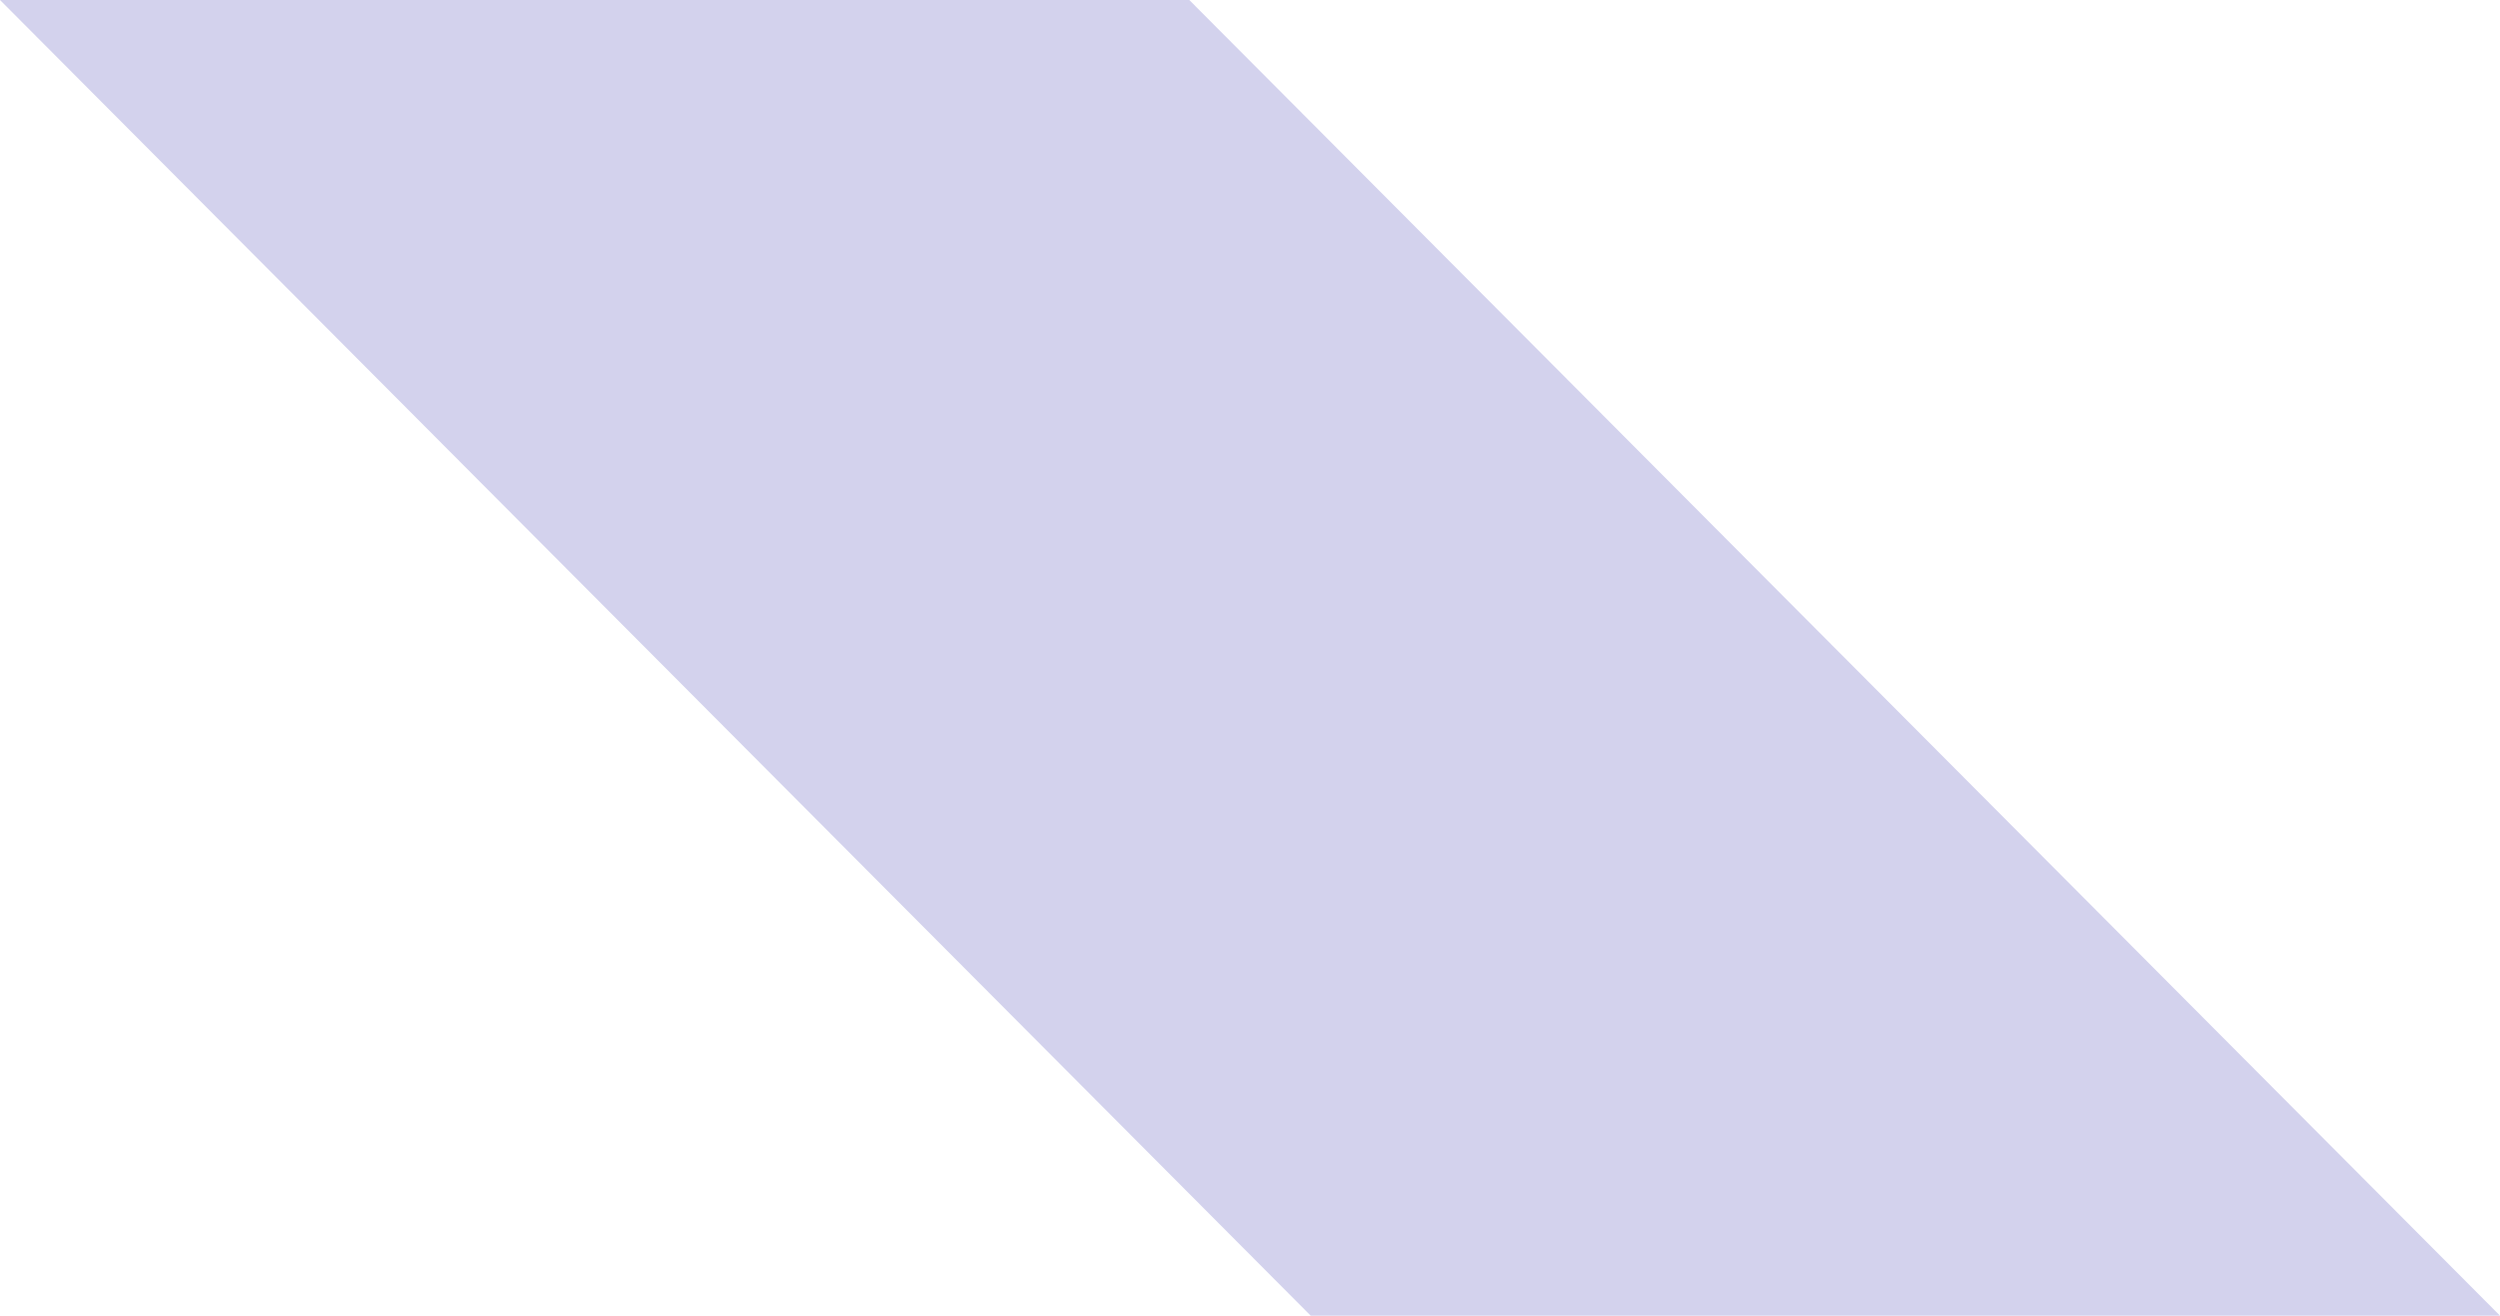 <?xml version="1.0" encoding="UTF-8"?>
<svg id="_レイヤー_2" data-name="レイヤー 2" xmlns="http://www.w3.org/2000/svg" xmlns:xlink="http://www.w3.org/1999/xlink" viewBox="0 0 1217.01 640.47">
  <defs>
    <style>
      .cls-1 {
        fill: none;
      }

      .cls-2 {
        fill: url(#_新規パターンスウォッチ_3);
      }

      .cls-2, .cls-3 {
        opacity: .3;
      }

      .cls-4, .cls-3 {
        fill: #6c6ac1;
      }
    </style>
    <pattern id="_新規パターンスウォッチ_3" data-name="新規パターンスウォッチ 3" x="0" y="0" width="12.84" height="12.84" patternTransform="translate(-11626.24 -8250.21) rotate(-135) scale(.32 -.32)" patternUnits="userSpaceOnUse" viewBox="0 0 12.84 12.84">
      <g>
        <rect class="cls-1" width="12.84" height="12.84"/>
        <polygon class="cls-4" points="0 7.88 6.42 4.01 12.84 7.88 12.84 6.71 6.42 2.84 0 6.71 0 7.88"/>
        <rect class="cls-1" width="12.84" height="12.84"/>
      </g>
    </pattern>
  </defs>
  <g id="back">
    <g>
      <polygon class="cls-3" points="638.06 640.47 1217.01 640.47 578.95 0 0 0 638.06 640.47"/>
      <polygon class="cls-2" points="638.06 640.47 1217.01 640.47 578.95 0 0 0 638.06 640.47"/>
    </g>
  </g>
</svg>